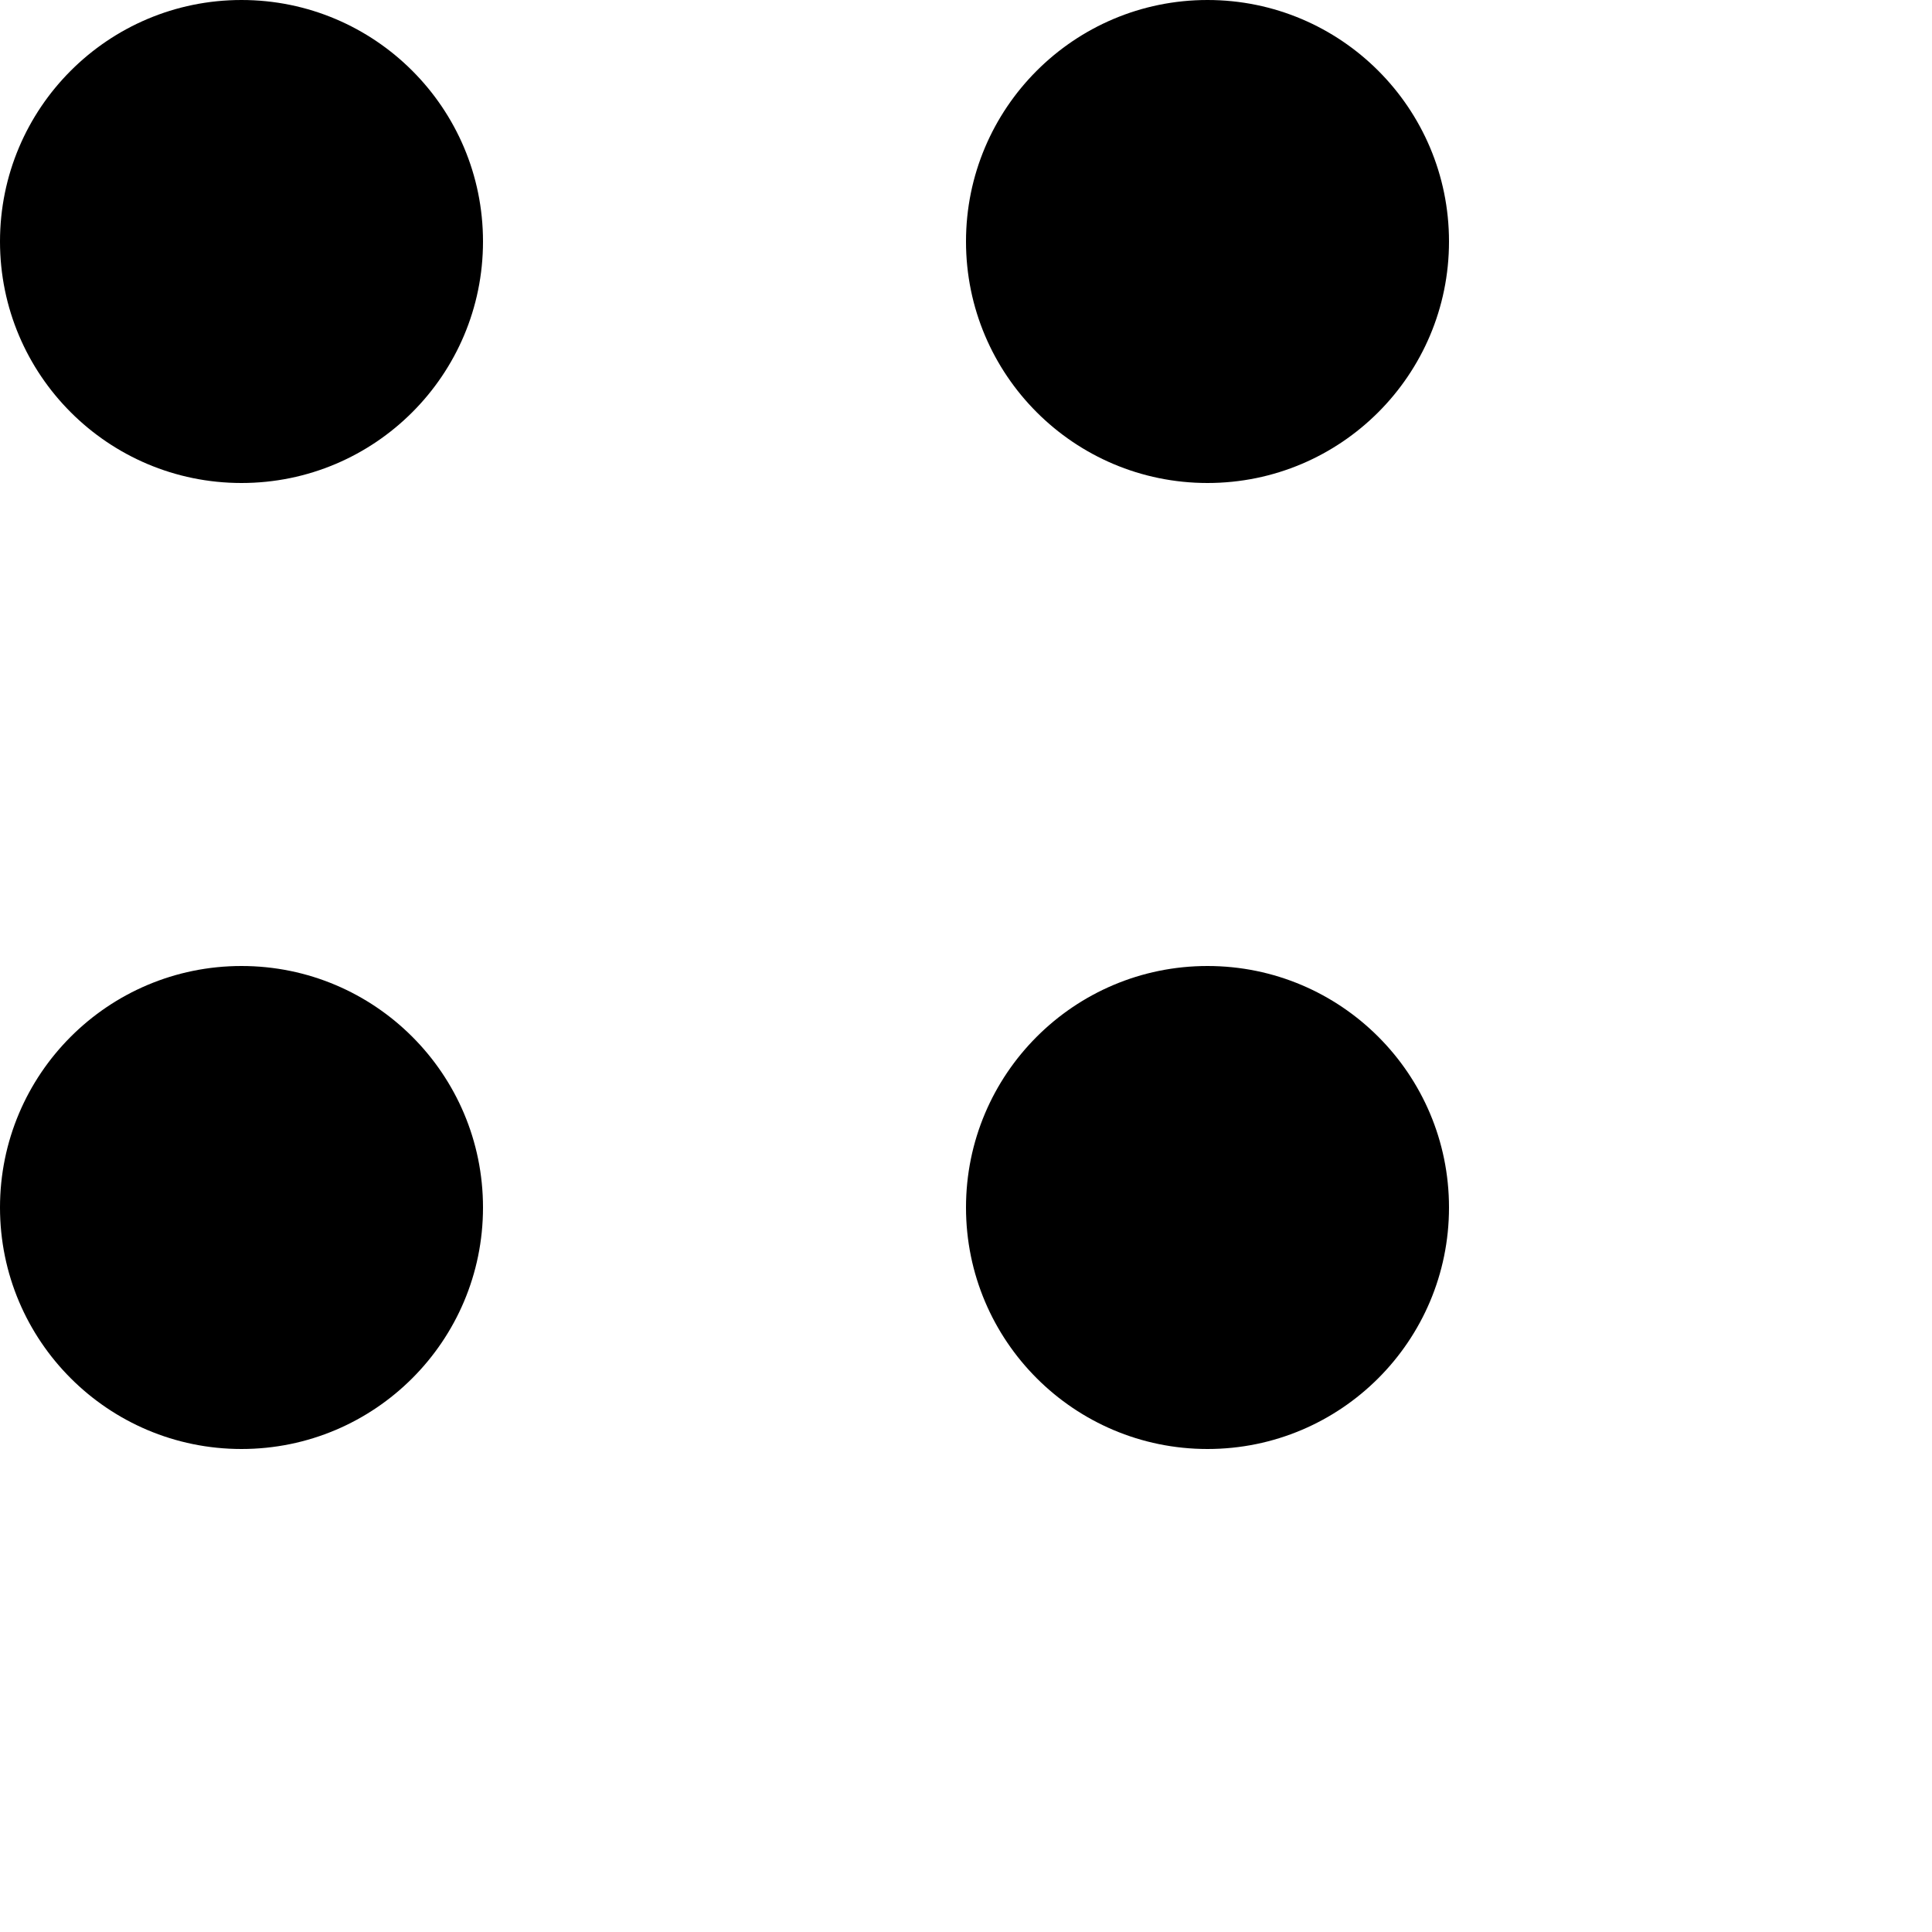 <?xml version="1.0" encoding="UTF-8"?><svg id="Ebene_1" xmlns="http://www.w3.org/2000/svg" viewBox="0 0 20 20"><defs><style>.cls-1{fill:#000000;}</style></defs><circle class="cls-1" cx="2.5" cy="2.5" r="2.5"/><circle class="cls-1" cx="2.5" cy="12.5" r="2.5"/><circle class="cls-1" cx="12.5" cy="2.5" r="2.5"/><circle class="cls-1" cx="12.5" cy="12.5" r="2.5"/></svg>